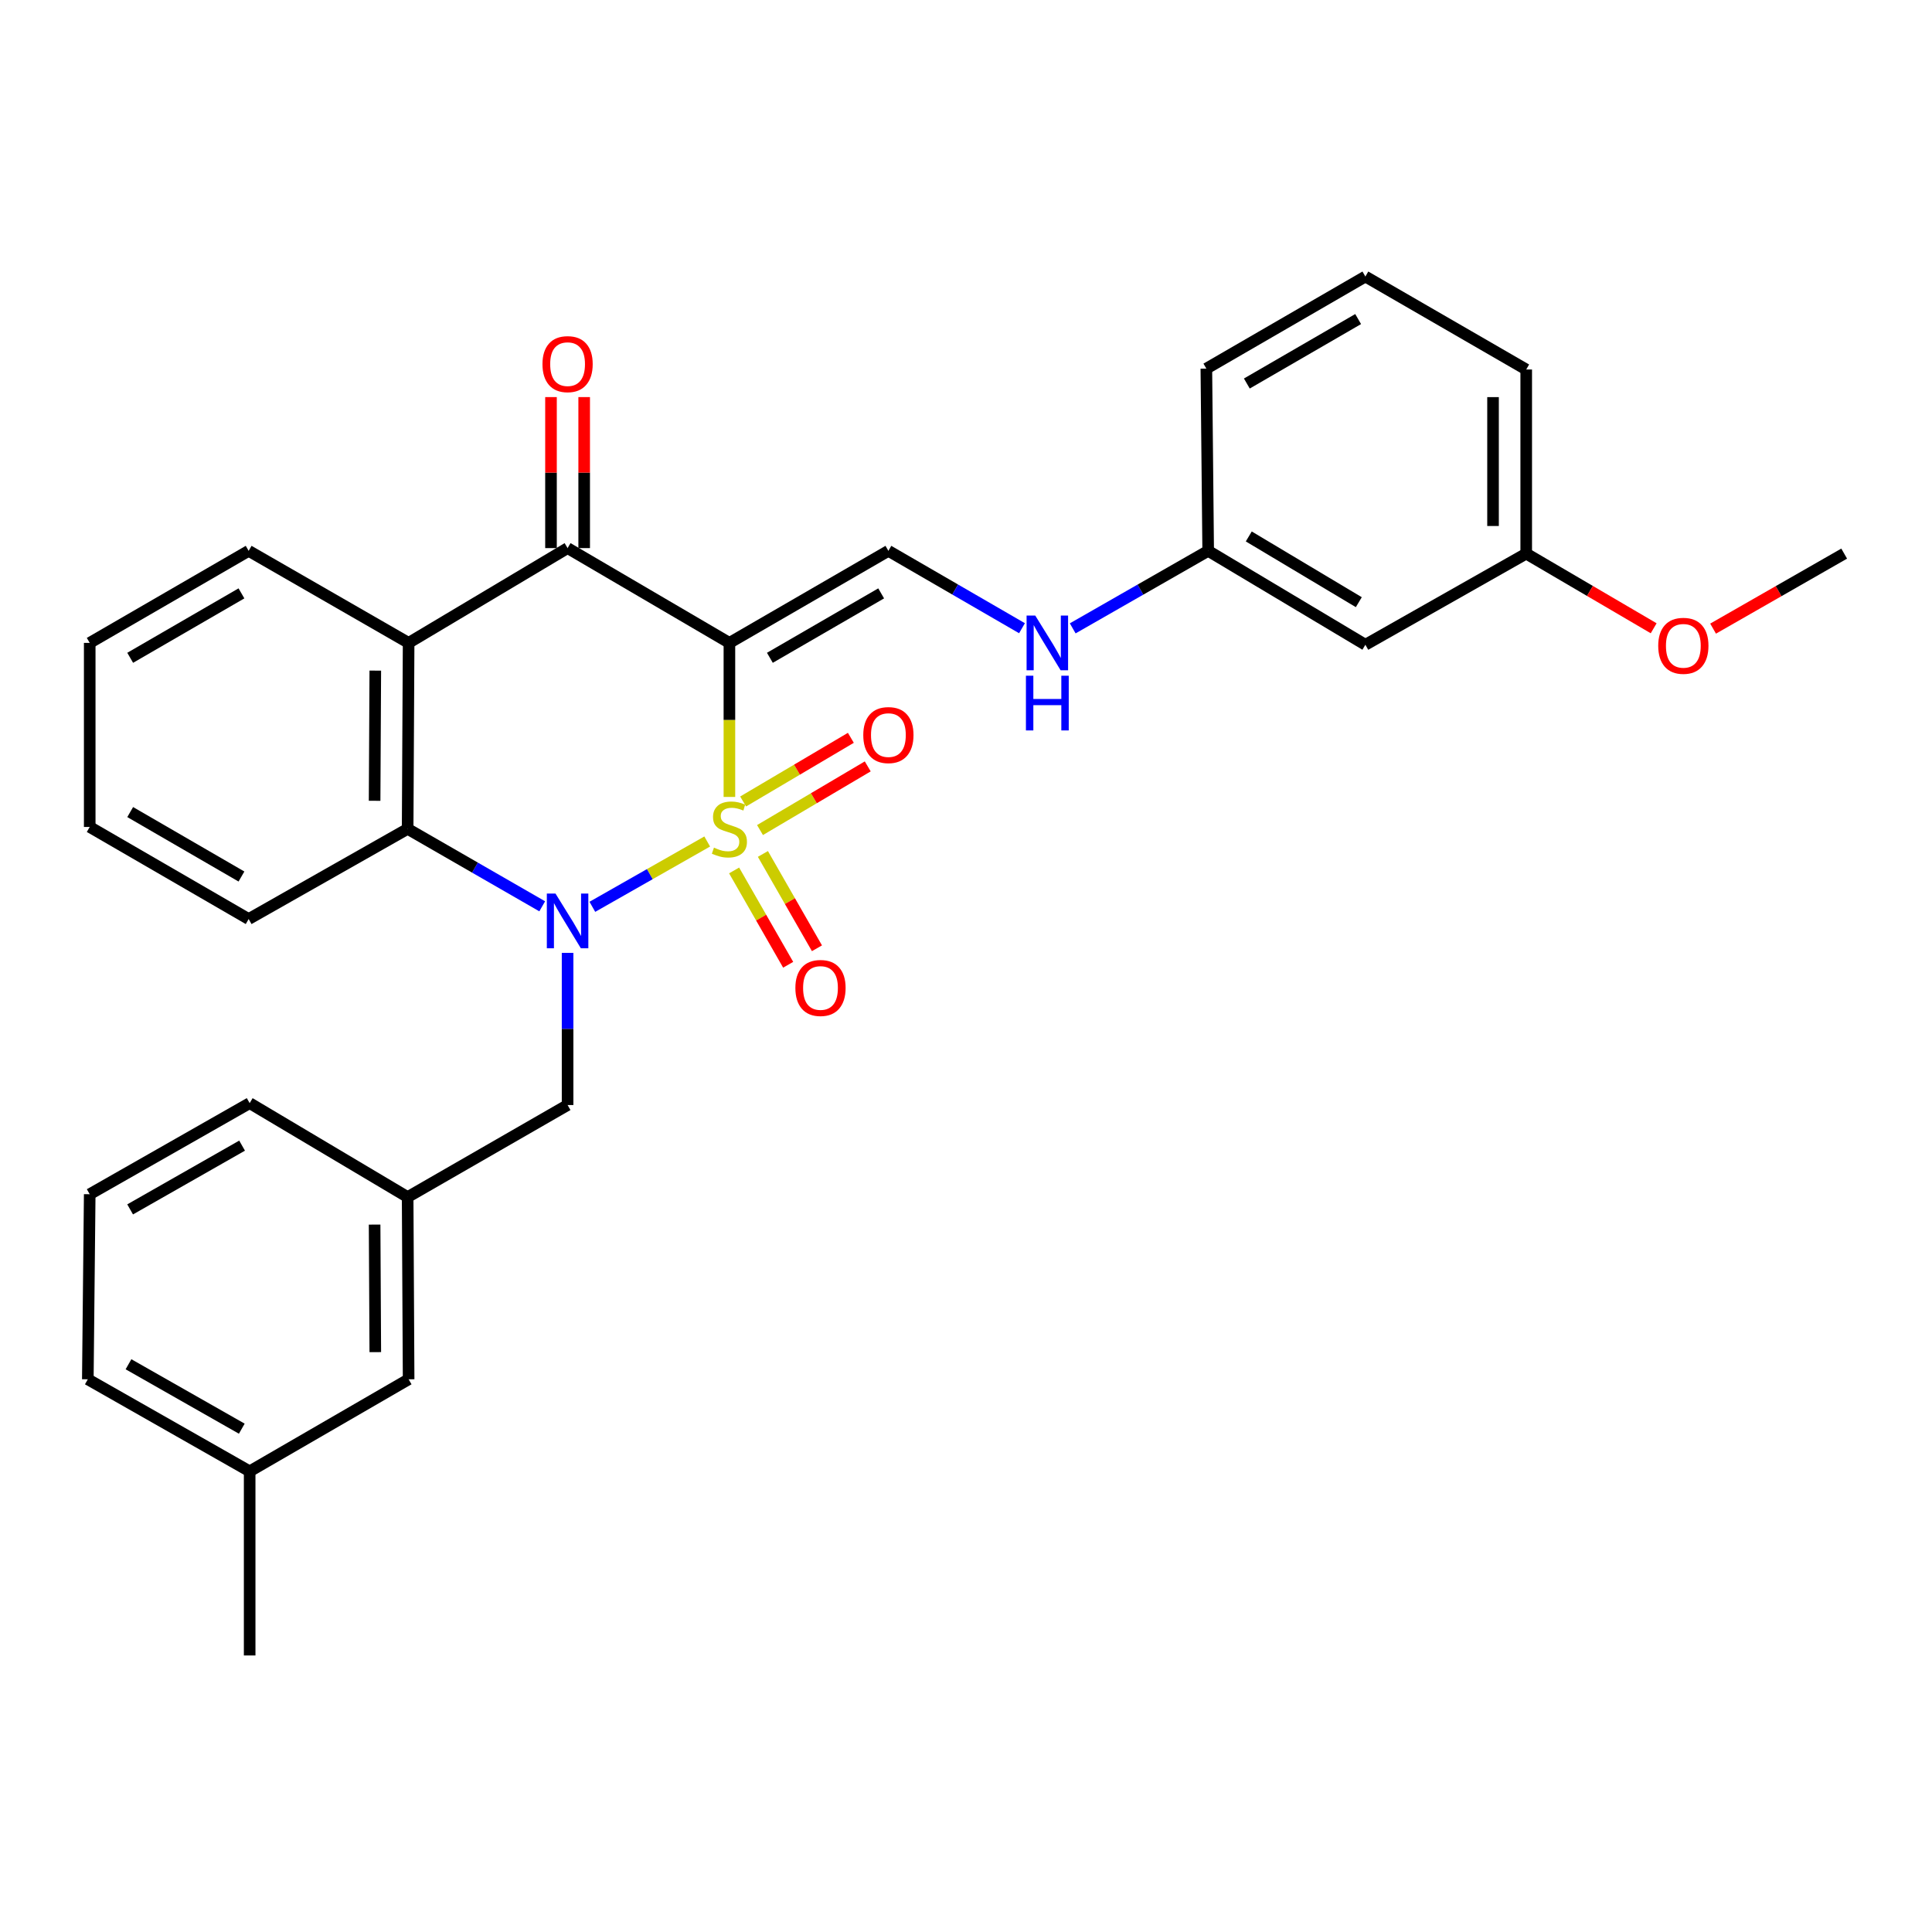 <?xml version='1.0' encoding='iso-8859-1'?>
<svg version='1.1' baseProfile='full'
              xmlns='http://www.w3.org/2000/svg'
                      xmlns:rdkit='http://www.rdkit.org/xml'
                      xmlns:xlink='http://www.w3.org/1999/xlink'
                  xml:space='preserve'
width='1000px' height='1000px' viewBox='0 0 1000 1000'>
<!-- END OF HEADER -->
<rect style='opacity:1.0;fill:#FFFFFF;stroke:none' width='1000' height='1000' x='0' y='0'> </rect>
<path class='bond-0' d='M 377.54,412.492 L 377.54,372.626' style='fill:none;fill-rule:evenodd;stroke:#CCCC00;stroke-width:6px;stroke-linecap:butt;stroke-linejoin:miter;stroke-opacity:1' />
<path class='bond-0' d='M 377.54,372.626 L 377.54,332.76' style='fill:none;fill-rule:evenodd;stroke:#000000;stroke-width:6px;stroke-linecap:butt;stroke-linejoin:miter;stroke-opacity:1' />
<path class='bond-1' d='M 366.051,435.553 L 336.325,452.461' style='fill:none;fill-rule:evenodd;stroke:#CCCC00;stroke-width:6px;stroke-linecap:butt;stroke-linejoin:miter;stroke-opacity:1' />
<path class='bond-1' d='M 336.325,452.461 L 306.6,469.369' style='fill:none;fill-rule:evenodd;stroke:#0000FF;stroke-width:6px;stroke-linecap:butt;stroke-linejoin:miter;stroke-opacity:1' />
<path class='bond-6' d='M 379.975,450.539 L 393.965,474.951' style='fill:none;fill-rule:evenodd;stroke:#CCCC00;stroke-width:6px;stroke-linecap:butt;stroke-linejoin:miter;stroke-opacity:1' />
<path class='bond-6' d='M 393.965,474.951 L 407.955,499.364' style='fill:none;fill-rule:evenodd;stroke:#FF0000;stroke-width:6px;stroke-linecap:butt;stroke-linejoin:miter;stroke-opacity:1' />
<path class='bond-6' d='M 394.876,441.999 L 408.867,466.412' style='fill:none;fill-rule:evenodd;stroke:#CCCC00;stroke-width:6px;stroke-linecap:butt;stroke-linejoin:miter;stroke-opacity:1' />
<path class='bond-6' d='M 408.867,466.412 L 422.857,490.825' style='fill:none;fill-rule:evenodd;stroke:#FF0000;stroke-width:6px;stroke-linecap:butt;stroke-linejoin:miter;stroke-opacity:1' />
<path class='bond-7' d='M 393.378,429.634 L 421.26,413.159' style='fill:none;fill-rule:evenodd;stroke:#CCCC00;stroke-width:6px;stroke-linecap:butt;stroke-linejoin:miter;stroke-opacity:1' />
<path class='bond-7' d='M 421.26,413.159 L 449.141,396.683' style='fill:none;fill-rule:evenodd;stroke:#FF0000;stroke-width:6px;stroke-linecap:butt;stroke-linejoin:miter;stroke-opacity:1' />
<path class='bond-7' d='M 384.641,414.847 L 412.522,398.372' style='fill:none;fill-rule:evenodd;stroke:#CCCC00;stroke-width:6px;stroke-linecap:butt;stroke-linejoin:miter;stroke-opacity:1' />
<path class='bond-7' d='M 412.522,398.372 L 440.403,381.896' style='fill:none;fill-rule:evenodd;stroke:#FF0000;stroke-width:6px;stroke-linecap:butt;stroke-linejoin:miter;stroke-opacity:1' />
<path class='bond-2' d='M 377.54,332.76 L 293.781,283.696' style='fill:none;fill-rule:evenodd;stroke:#000000;stroke-width:6px;stroke-linecap:butt;stroke-linejoin:miter;stroke-opacity:1' />
<path class='bond-5' d='M 377.54,332.76 L 459.829,285.117' style='fill:none;fill-rule:evenodd;stroke:#000000;stroke-width:6px;stroke-linecap:butt;stroke-linejoin:miter;stroke-opacity:1' />
<path class='bond-5' d='M 398.489,340.477 L 456.091,307.128' style='fill:none;fill-rule:evenodd;stroke:#000000;stroke-width:6px;stroke-linecap:butt;stroke-linejoin:miter;stroke-opacity:1' />
<path class='bond-3' d='M 280.653,469.106 L 245.825,449.062' style='fill:none;fill-rule:evenodd;stroke:#0000FF;stroke-width:6px;stroke-linecap:butt;stroke-linejoin:miter;stroke-opacity:1' />
<path class='bond-3' d='M 245.825,449.062 L 210.996,429.018' style='fill:none;fill-rule:evenodd;stroke:#000000;stroke-width:6px;stroke-linecap:butt;stroke-linejoin:miter;stroke-opacity:1' />
<path class='bond-8' d='M 293.781,493.203 L 293.781,532.584' style='fill:none;fill-rule:evenodd;stroke:#0000FF;stroke-width:6px;stroke-linecap:butt;stroke-linejoin:miter;stroke-opacity:1' />
<path class='bond-8' d='M 293.781,532.584 L 293.781,571.965' style='fill:none;fill-rule:evenodd;stroke:#000000;stroke-width:6px;stroke-linecap:butt;stroke-linejoin:miter;stroke-opacity:1' />
<path class='bond-10' d='M 302.369,283.696 L 302.369,244.615' style='fill:none;fill-rule:evenodd;stroke:#000000;stroke-width:6px;stroke-linecap:butt;stroke-linejoin:miter;stroke-opacity:1' />
<path class='bond-10' d='M 302.369,244.615 L 302.369,205.534' style='fill:none;fill-rule:evenodd;stroke:#FF0000;stroke-width:6px;stroke-linecap:butt;stroke-linejoin:miter;stroke-opacity:1' />
<path class='bond-10' d='M 285.194,283.696 L 285.194,244.615' style='fill:none;fill-rule:evenodd;stroke:#000000;stroke-width:6px;stroke-linecap:butt;stroke-linejoin:miter;stroke-opacity:1' />
<path class='bond-10' d='M 285.194,244.615 L 285.194,205.534' style='fill:none;fill-rule:evenodd;stroke:#FF0000;stroke-width:6px;stroke-linecap:butt;stroke-linejoin:miter;stroke-opacity:1' />
<path class='bond-30' d='M 293.781,283.696 L 211.502,332.76' style='fill:none;fill-rule:evenodd;stroke:#000000;stroke-width:6px;stroke-linecap:butt;stroke-linejoin:miter;stroke-opacity:1' />
<path class='bond-4' d='M 210.996,429.018 L 211.502,332.76' style='fill:none;fill-rule:evenodd;stroke:#000000;stroke-width:6px;stroke-linecap:butt;stroke-linejoin:miter;stroke-opacity:1' />
<path class='bond-4' d='M 193.897,414.489 L 194.251,347.108' style='fill:none;fill-rule:evenodd;stroke:#000000;stroke-width:6px;stroke-linecap:butt;stroke-linejoin:miter;stroke-opacity:1' />
<path class='bond-17' d='M 210.996,429.018 L 128.707,475.697' style='fill:none;fill-rule:evenodd;stroke:#000000;stroke-width:6px;stroke-linecap:butt;stroke-linejoin:miter;stroke-opacity:1' />
<path class='bond-16' d='M 211.502,332.76 L 128.707,285.117' style='fill:none;fill-rule:evenodd;stroke:#000000;stroke-width:6px;stroke-linecap:butt;stroke-linejoin:miter;stroke-opacity:1' />
<path class='bond-9' d='M 459.829,285.117 L 494.405,305.141' style='fill:none;fill-rule:evenodd;stroke:#000000;stroke-width:6px;stroke-linecap:butt;stroke-linejoin:miter;stroke-opacity:1' />
<path class='bond-9' d='M 494.405,305.141 L 528.982,325.164' style='fill:none;fill-rule:evenodd;stroke:#0000FF;stroke-width:6px;stroke-linecap:butt;stroke-linejoin:miter;stroke-opacity:1' />
<path class='bond-11' d='M 293.781,571.965 L 210.996,619.607' style='fill:none;fill-rule:evenodd;stroke:#000000;stroke-width:6px;stroke-linecap:butt;stroke-linejoin:miter;stroke-opacity:1' />
<path class='bond-13' d='M 555.237,325.241 L 590.294,305.179' style='fill:none;fill-rule:evenodd;stroke:#0000FF;stroke-width:6px;stroke-linecap:butt;stroke-linejoin:miter;stroke-opacity:1' />
<path class='bond-13' d='M 590.294,305.179 L 625.351,285.117' style='fill:none;fill-rule:evenodd;stroke:#000000;stroke-width:6px;stroke-linecap:butt;stroke-linejoin:miter;stroke-opacity:1' />
<path class='bond-14' d='M 210.996,619.607 L 211.502,713.919' style='fill:none;fill-rule:evenodd;stroke:#000000;stroke-width:6px;stroke-linecap:butt;stroke-linejoin:miter;stroke-opacity:1' />
<path class='bond-14' d='M 193.897,633.846 L 194.251,699.864' style='fill:none;fill-rule:evenodd;stroke:#000000;stroke-width:6px;stroke-linecap:butt;stroke-linejoin:miter;stroke-opacity:1' />
<path class='bond-22' d='M 210.996,619.607 L 129.223,570.982' style='fill:none;fill-rule:evenodd;stroke:#000000;stroke-width:6px;stroke-linecap:butt;stroke-linejoin:miter;stroke-opacity:1' />
<path class='bond-12' d='M 706.715,333.724 L 625.351,285.117' style='fill:none;fill-rule:evenodd;stroke:#000000;stroke-width:6px;stroke-linecap:butt;stroke-linejoin:miter;stroke-opacity:1' />
<path class='bond-12' d='M 703.319,311.688 L 646.364,277.664' style='fill:none;fill-rule:evenodd;stroke:#000000;stroke-width:6px;stroke-linecap:butt;stroke-linejoin:miter;stroke-opacity:1' />
<path class='bond-15' d='M 706.715,333.724 L 789.968,286.549' style='fill:none;fill-rule:evenodd;stroke:#000000;stroke-width:6px;stroke-linecap:butt;stroke-linejoin:miter;stroke-opacity:1' />
<path class='bond-23' d='M 625.351,285.117 L 624.407,190.796' style='fill:none;fill-rule:evenodd;stroke:#000000;stroke-width:6px;stroke-linecap:butt;stroke-linejoin:miter;stroke-opacity:1' />
<path class='bond-18' d='M 211.502,713.919 L 129.223,761.561' style='fill:none;fill-rule:evenodd;stroke:#000000;stroke-width:6px;stroke-linecap:butt;stroke-linejoin:miter;stroke-opacity:1' />
<path class='bond-19' d='M 789.968,286.549 L 822.952,305.872' style='fill:none;fill-rule:evenodd;stroke:#000000;stroke-width:6px;stroke-linecap:butt;stroke-linejoin:miter;stroke-opacity:1' />
<path class='bond-19' d='M 822.952,305.872 L 855.936,325.195' style='fill:none;fill-rule:evenodd;stroke:#FF0000;stroke-width:6px;stroke-linecap:butt;stroke-linejoin:miter;stroke-opacity:1' />
<path class='bond-33' d='M 789.968,286.549 L 789.968,191.254' style='fill:none;fill-rule:evenodd;stroke:#000000;stroke-width:6px;stroke-linecap:butt;stroke-linejoin:miter;stroke-opacity:1' />
<path class='bond-33' d='M 772.792,272.254 L 772.792,205.548' style='fill:none;fill-rule:evenodd;stroke:#000000;stroke-width:6px;stroke-linecap:butt;stroke-linejoin:miter;stroke-opacity:1' />
<path class='bond-31' d='M 128.707,285.117 L 46.437,332.76' style='fill:none;fill-rule:evenodd;stroke:#000000;stroke-width:6px;stroke-linecap:butt;stroke-linejoin:miter;stroke-opacity:1' />
<path class='bond-31' d='M 124.974,307.127 L 67.385,340.477' style='fill:none;fill-rule:evenodd;stroke:#000000;stroke-width:6px;stroke-linecap:butt;stroke-linejoin:miter;stroke-opacity:1' />
<path class='bond-29' d='M 128.707,475.697 L 46.437,428.035' style='fill:none;fill-rule:evenodd;stroke:#000000;stroke-width:6px;stroke-linecap:butt;stroke-linejoin:miter;stroke-opacity:1' />
<path class='bond-29' d='M 124.977,453.686 L 67.388,420.323' style='fill:none;fill-rule:evenodd;stroke:#000000;stroke-width:6px;stroke-linecap:butt;stroke-linejoin:miter;stroke-opacity:1' />
<path class='bond-26' d='M 129.223,761.561 L 129.223,856.865' style='fill:none;fill-rule:evenodd;stroke:#000000;stroke-width:6px;stroke-linecap:butt;stroke-linejoin:miter;stroke-opacity:1' />
<path class='bond-32' d='M 129.223,761.561 L 45.455,713.919' style='fill:none;fill-rule:evenodd;stroke:#000000;stroke-width:6px;stroke-linecap:butt;stroke-linejoin:miter;stroke-opacity:1' />
<path class='bond-32' d='M 125.148,739.485 L 66.511,706.136' style='fill:none;fill-rule:evenodd;stroke:#000000;stroke-width:6px;stroke-linecap:butt;stroke-linejoin:miter;stroke-opacity:1' />
<path class='bond-27' d='M 886.691,325.379 L 920.618,305.964' style='fill:none;fill-rule:evenodd;stroke:#FF0000;stroke-width:6px;stroke-linecap:butt;stroke-linejoin:miter;stroke-opacity:1' />
<path class='bond-27' d='M 920.618,305.964 L 954.545,286.549' style='fill:none;fill-rule:evenodd;stroke:#000000;stroke-width:6px;stroke-linecap:butt;stroke-linejoin:miter;stroke-opacity:1' />
<path class='bond-20' d='M 46.437,618.128 L 129.223,570.982' style='fill:none;fill-rule:evenodd;stroke:#000000;stroke-width:6px;stroke-linecap:butt;stroke-linejoin:miter;stroke-opacity:1' />
<path class='bond-20' d='M 67.355,625.981 L 125.304,592.979' style='fill:none;fill-rule:evenodd;stroke:#000000;stroke-width:6px;stroke-linecap:butt;stroke-linejoin:miter;stroke-opacity:1' />
<path class='bond-25' d='M 46.437,618.128 L 45.455,713.919' style='fill:none;fill-rule:evenodd;stroke:#000000;stroke-width:6px;stroke-linecap:butt;stroke-linejoin:miter;stroke-opacity:1' />
<path class='bond-21' d='M 706.715,143.135 L 624.407,190.796' style='fill:none;fill-rule:evenodd;stroke:#000000;stroke-width:6px;stroke-linecap:butt;stroke-linejoin:miter;stroke-opacity:1' />
<path class='bond-21' d='M 702.975,165.147 L 645.36,198.51' style='fill:none;fill-rule:evenodd;stroke:#000000;stroke-width:6px;stroke-linecap:butt;stroke-linejoin:miter;stroke-opacity:1' />
<path class='bond-24' d='M 706.715,143.135 L 789.968,191.254' style='fill:none;fill-rule:evenodd;stroke:#000000;stroke-width:6px;stroke-linecap:butt;stroke-linejoin:miter;stroke-opacity:1' />
<path class='bond-28' d='M 46.437,332.76 L 46.437,428.035' style='fill:none;fill-rule:evenodd;stroke:#000000;stroke-width:6px;stroke-linecap:butt;stroke-linejoin:miter;stroke-opacity:1' />
<path  class='atom-0' d='M 369.54 438.738
Q 369.86 438.858, 371.18 439.418
Q 372.5 439.978, 373.94 440.338
Q 375.42 440.658, 376.86 440.658
Q 379.54 440.658, 381.1 439.378
Q 382.66 438.058, 382.66 435.778
Q 382.66 434.218, 381.86 433.258
Q 381.1 432.298, 379.9 431.778
Q 378.7 431.258, 376.7 430.658
Q 374.18 429.898, 372.66 429.178
Q 371.18 428.458, 370.1 426.938
Q 369.06 425.418, 369.06 422.858
Q 369.06 419.298, 371.46 417.098
Q 373.9 414.898, 378.7 414.898
Q 381.98 414.898, 385.7 416.458
L 384.78 419.538
Q 381.38 418.138, 378.82 418.138
Q 376.06 418.138, 374.54 419.298
Q 373.02 420.418, 373.06 422.378
Q 373.06 423.898, 373.82 424.818
Q 374.62 425.738, 375.74 426.258
Q 376.9 426.778, 378.82 427.378
Q 381.38 428.178, 382.9 428.978
Q 384.42 429.778, 385.5 431.418
Q 386.62 433.018, 386.62 435.778
Q 386.62 439.698, 383.98 441.818
Q 381.38 443.898, 377.02 443.898
Q 374.5 443.898, 372.58 443.338
Q 370.7 442.818, 368.46 441.898
L 369.54 438.738
' fill='#CCCC00'/>
<path  class='atom-2' d='M 287.521 462.501
L 296.801 477.501
Q 297.721 478.981, 299.201 481.661
Q 300.681 484.341, 300.761 484.501
L 300.761 462.501
L 304.521 462.501
L 304.521 490.821
L 300.641 490.821
L 290.681 474.421
Q 289.521 472.501, 288.281 470.301
Q 287.081 468.101, 286.721 467.421
L 286.721 490.821
L 283.041 490.821
L 283.041 462.501
L 287.521 462.501
' fill='#0000FF'/>
<path  class='atom-7' d='M 411.686 511.368
Q 411.686 504.568, 415.046 500.768
Q 418.406 496.968, 424.686 496.968
Q 430.966 496.968, 434.326 500.768
Q 437.686 504.568, 437.686 511.368
Q 437.686 518.248, 434.286 522.168
Q 430.886 526.048, 424.686 526.048
Q 418.446 526.048, 415.046 522.168
Q 411.686 518.288, 411.686 511.368
M 424.686 522.848
Q 429.006 522.848, 431.326 519.968
Q 433.686 517.048, 433.686 511.368
Q 433.686 505.808, 431.326 503.008
Q 429.006 500.168, 424.686 500.168
Q 420.366 500.168, 418.006 502.968
Q 415.686 505.768, 415.686 511.368
Q 415.686 517.088, 418.006 519.968
Q 420.366 522.848, 424.686 522.848
' fill='#FF0000'/>
<path  class='atom-8' d='M 446.829 380.473
Q 446.829 373.673, 450.189 369.873
Q 453.549 366.073, 459.829 366.073
Q 466.109 366.073, 469.469 369.873
Q 472.829 373.673, 472.829 380.473
Q 472.829 387.353, 469.429 391.273
Q 466.029 395.153, 459.829 395.153
Q 453.589 395.153, 450.189 391.273
Q 446.829 387.393, 446.829 380.473
M 459.829 391.953
Q 464.149 391.953, 466.469 389.073
Q 468.829 386.153, 468.829 380.473
Q 468.829 374.913, 466.469 372.113
Q 464.149 369.273, 459.829 369.273
Q 455.509 369.273, 453.149 372.073
Q 450.829 374.873, 450.829 380.473
Q 450.829 386.193, 453.149 389.073
Q 455.509 391.953, 459.829 391.953
' fill='#FF0000'/>
<path  class='atom-10' d='M 535.839 318.6
L 545.119 333.6
Q 546.039 335.08, 547.519 337.76
Q 548.999 340.44, 549.079 340.6
L 549.079 318.6
L 552.839 318.6
L 552.839 346.92
L 548.959 346.92
L 538.999 330.52
Q 537.839 328.6, 536.599 326.4
Q 535.399 324.2, 535.039 323.52
L 535.039 346.92
L 531.359 346.92
L 531.359 318.6
L 535.839 318.6
' fill='#0000FF'/>
<path  class='atom-10' d='M 531.019 349.752
L 534.859 349.752
L 534.859 361.792
L 549.339 361.792
L 549.339 349.752
L 553.179 349.752
L 553.179 378.072
L 549.339 378.072
L 549.339 364.992
L 534.859 364.992
L 534.859 378.072
L 531.019 378.072
L 531.019 349.752
' fill='#0000FF'/>
<path  class='atom-11' d='M 280.781 188.472
Q 280.781 181.672, 284.141 177.872
Q 287.501 174.072, 293.781 174.072
Q 300.061 174.072, 303.421 177.872
Q 306.781 181.672, 306.781 188.472
Q 306.781 195.352, 303.381 199.272
Q 299.981 203.152, 293.781 203.152
Q 287.541 203.152, 284.141 199.272
Q 280.781 195.392, 280.781 188.472
M 293.781 199.952
Q 298.101 199.952, 300.421 197.072
Q 302.781 194.152, 302.781 188.472
Q 302.781 182.912, 300.421 180.112
Q 298.101 177.272, 293.781 177.272
Q 289.461 177.272, 287.101 180.072
Q 284.781 182.872, 284.781 188.472
Q 284.781 194.192, 287.101 197.072
Q 289.461 199.952, 293.781 199.952
' fill='#FF0000'/>
<path  class='atom-20' d='M 858.293 334.271
Q 858.293 327.471, 861.653 323.671
Q 865.013 319.871, 871.293 319.871
Q 877.573 319.871, 880.933 323.671
Q 884.293 327.471, 884.293 334.271
Q 884.293 341.151, 880.893 345.071
Q 877.493 348.951, 871.293 348.951
Q 865.053 348.951, 861.653 345.071
Q 858.293 341.191, 858.293 334.271
M 871.293 345.751
Q 875.613 345.751, 877.933 342.871
Q 880.293 339.951, 880.293 334.271
Q 880.293 328.711, 877.933 325.911
Q 875.613 323.071, 871.293 323.071
Q 866.973 323.071, 864.613 325.871
Q 862.293 328.671, 862.293 334.271
Q 862.293 339.991, 864.613 342.871
Q 866.973 345.751, 871.293 345.751
' fill='#FF0000'/>
</svg>
